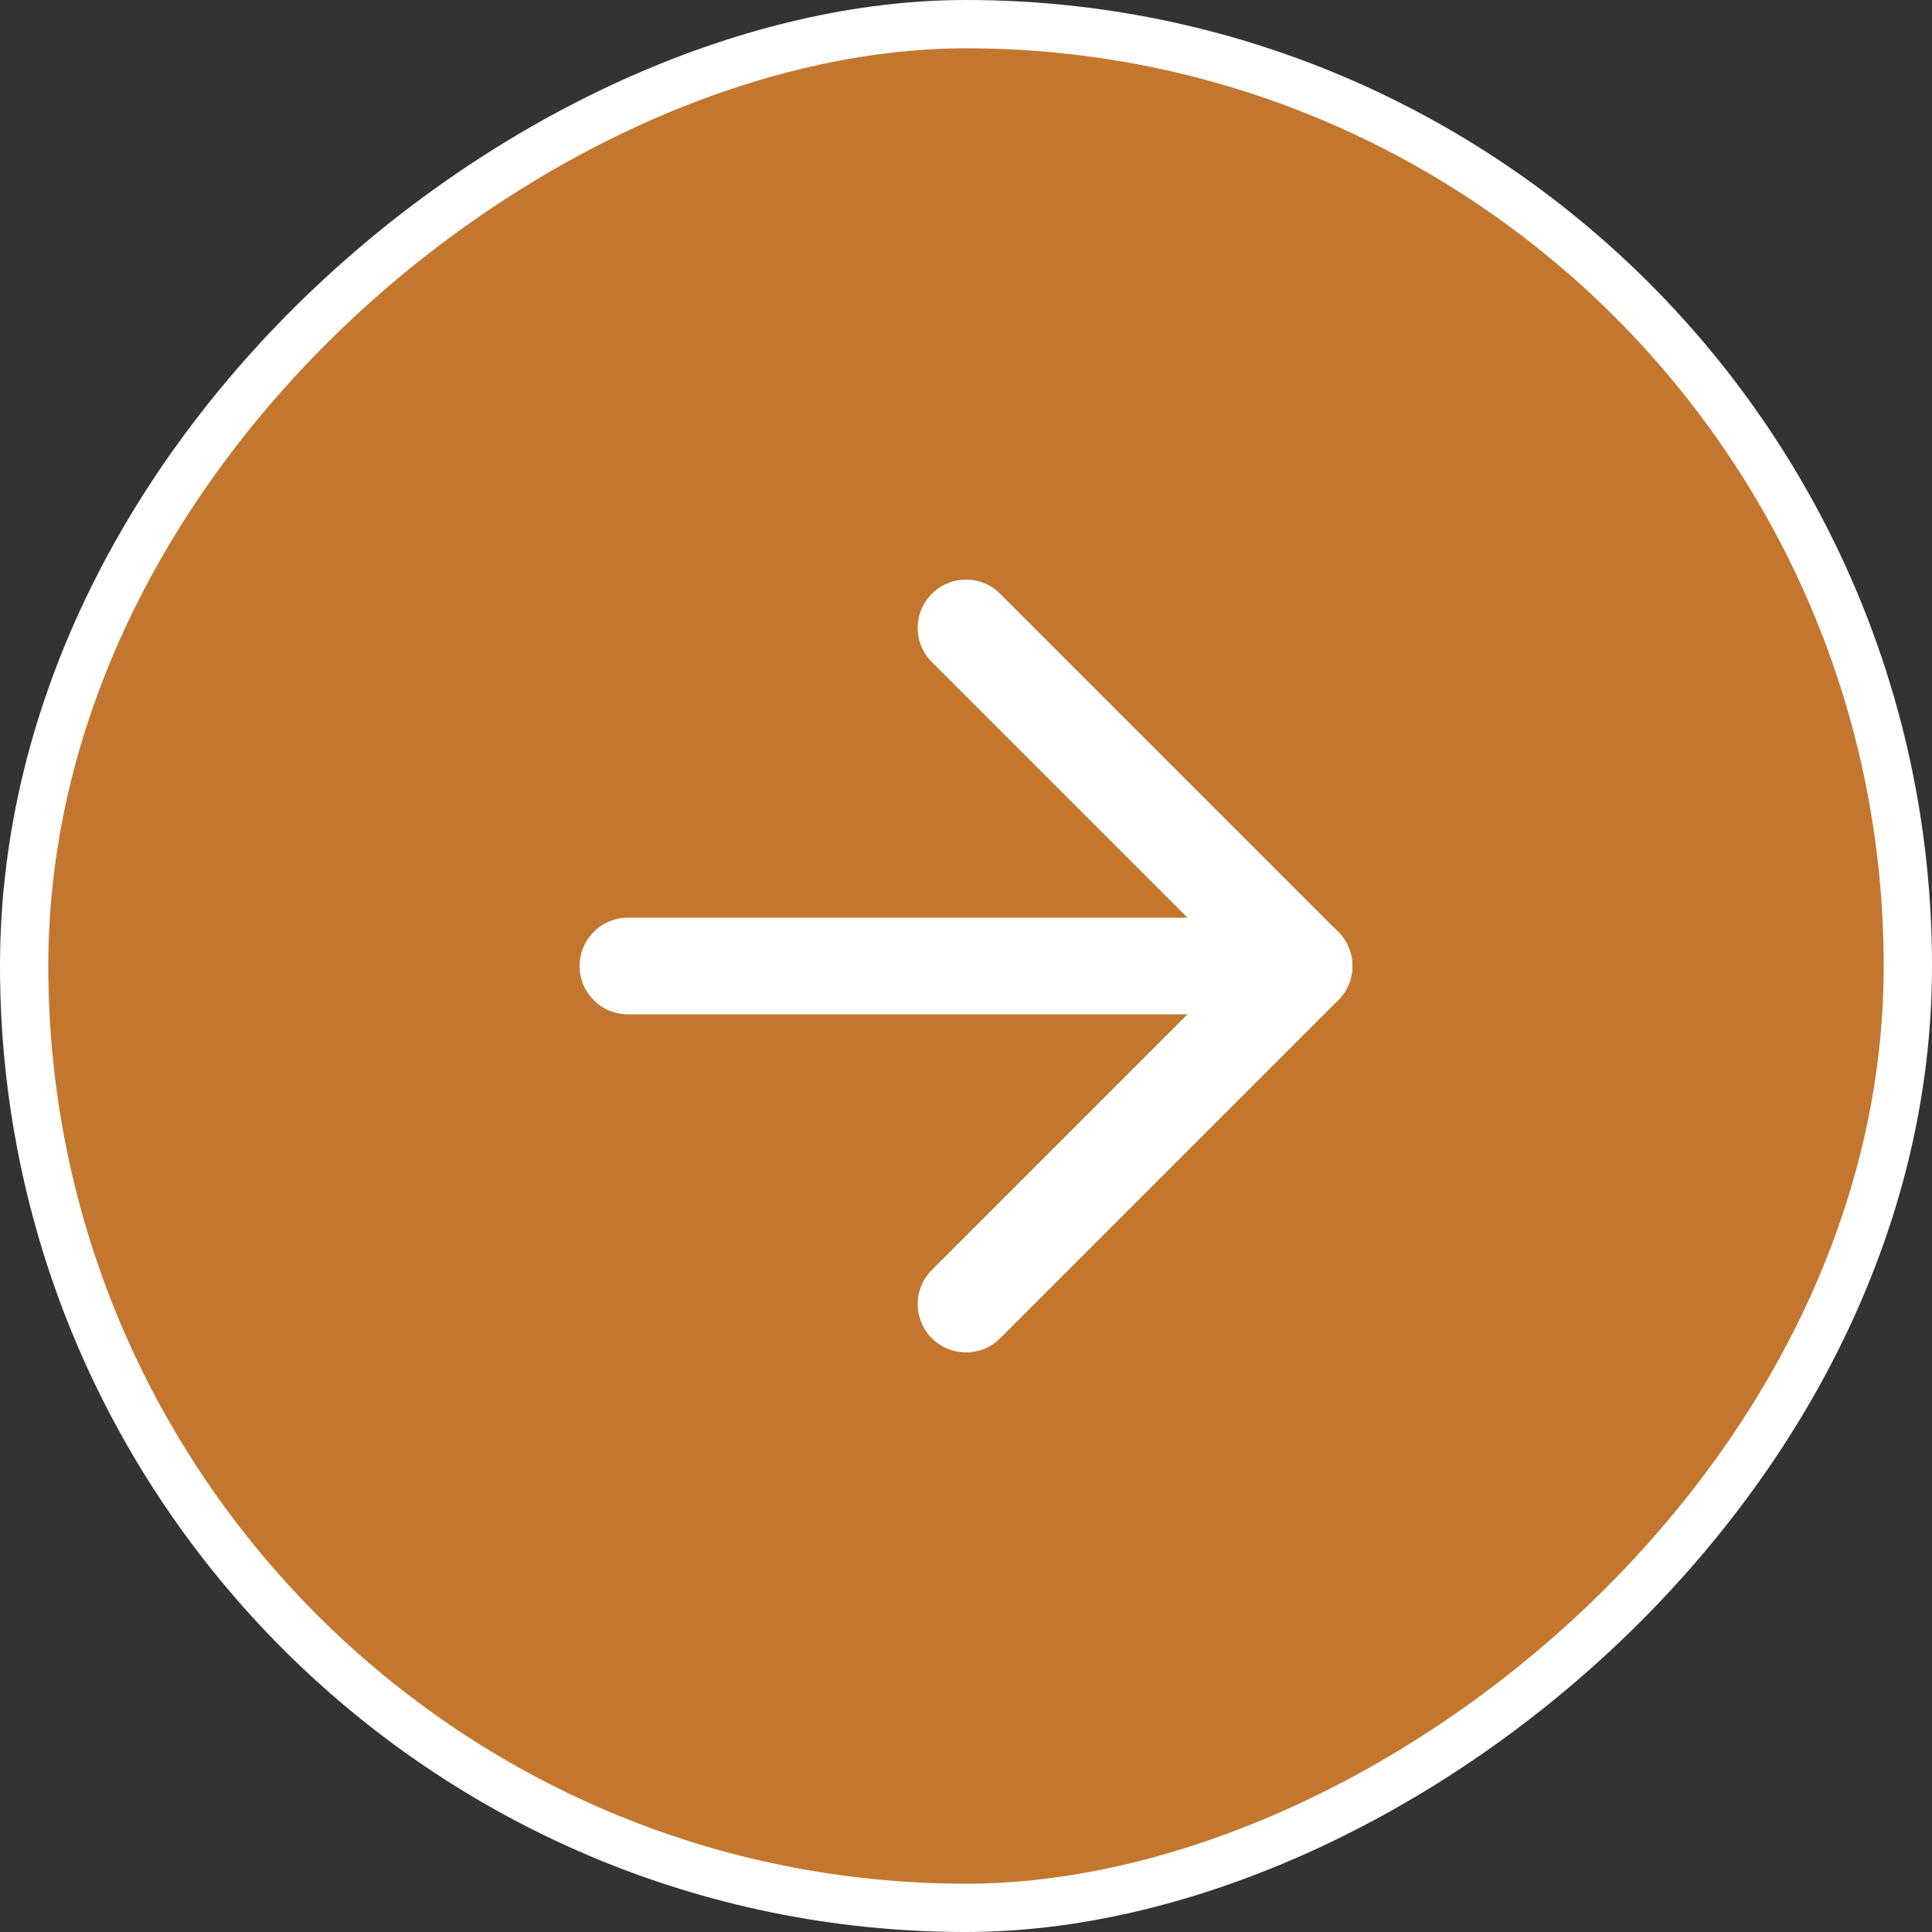 <svg width="80" height="80" viewBox="0 0 80 80" fill="none" xmlns="http://www.w3.org/2000/svg">
<rect x="0" y="0" width="80" height="80" fill="#333333" stroke="none"/>
<rect x="1" y="79" width="78" height="78" rx="39" transform="rotate(-90 1 79)" fill="#C3772E"/>
<rect x="1" y="79" width="78" height="78" rx="39" transform="rotate(-90 1 79)" stroke="white" stroke-width="2"/>
<path d="M26 40L54 40" stroke="white" stroke-width="4" stroke-linecap="round" stroke-linejoin="round"/>
<path d="M40 26L54 40L40 54" stroke="white" stroke-width="4" stroke-linecap="round" stroke-linejoin="round"/>
</svg>
